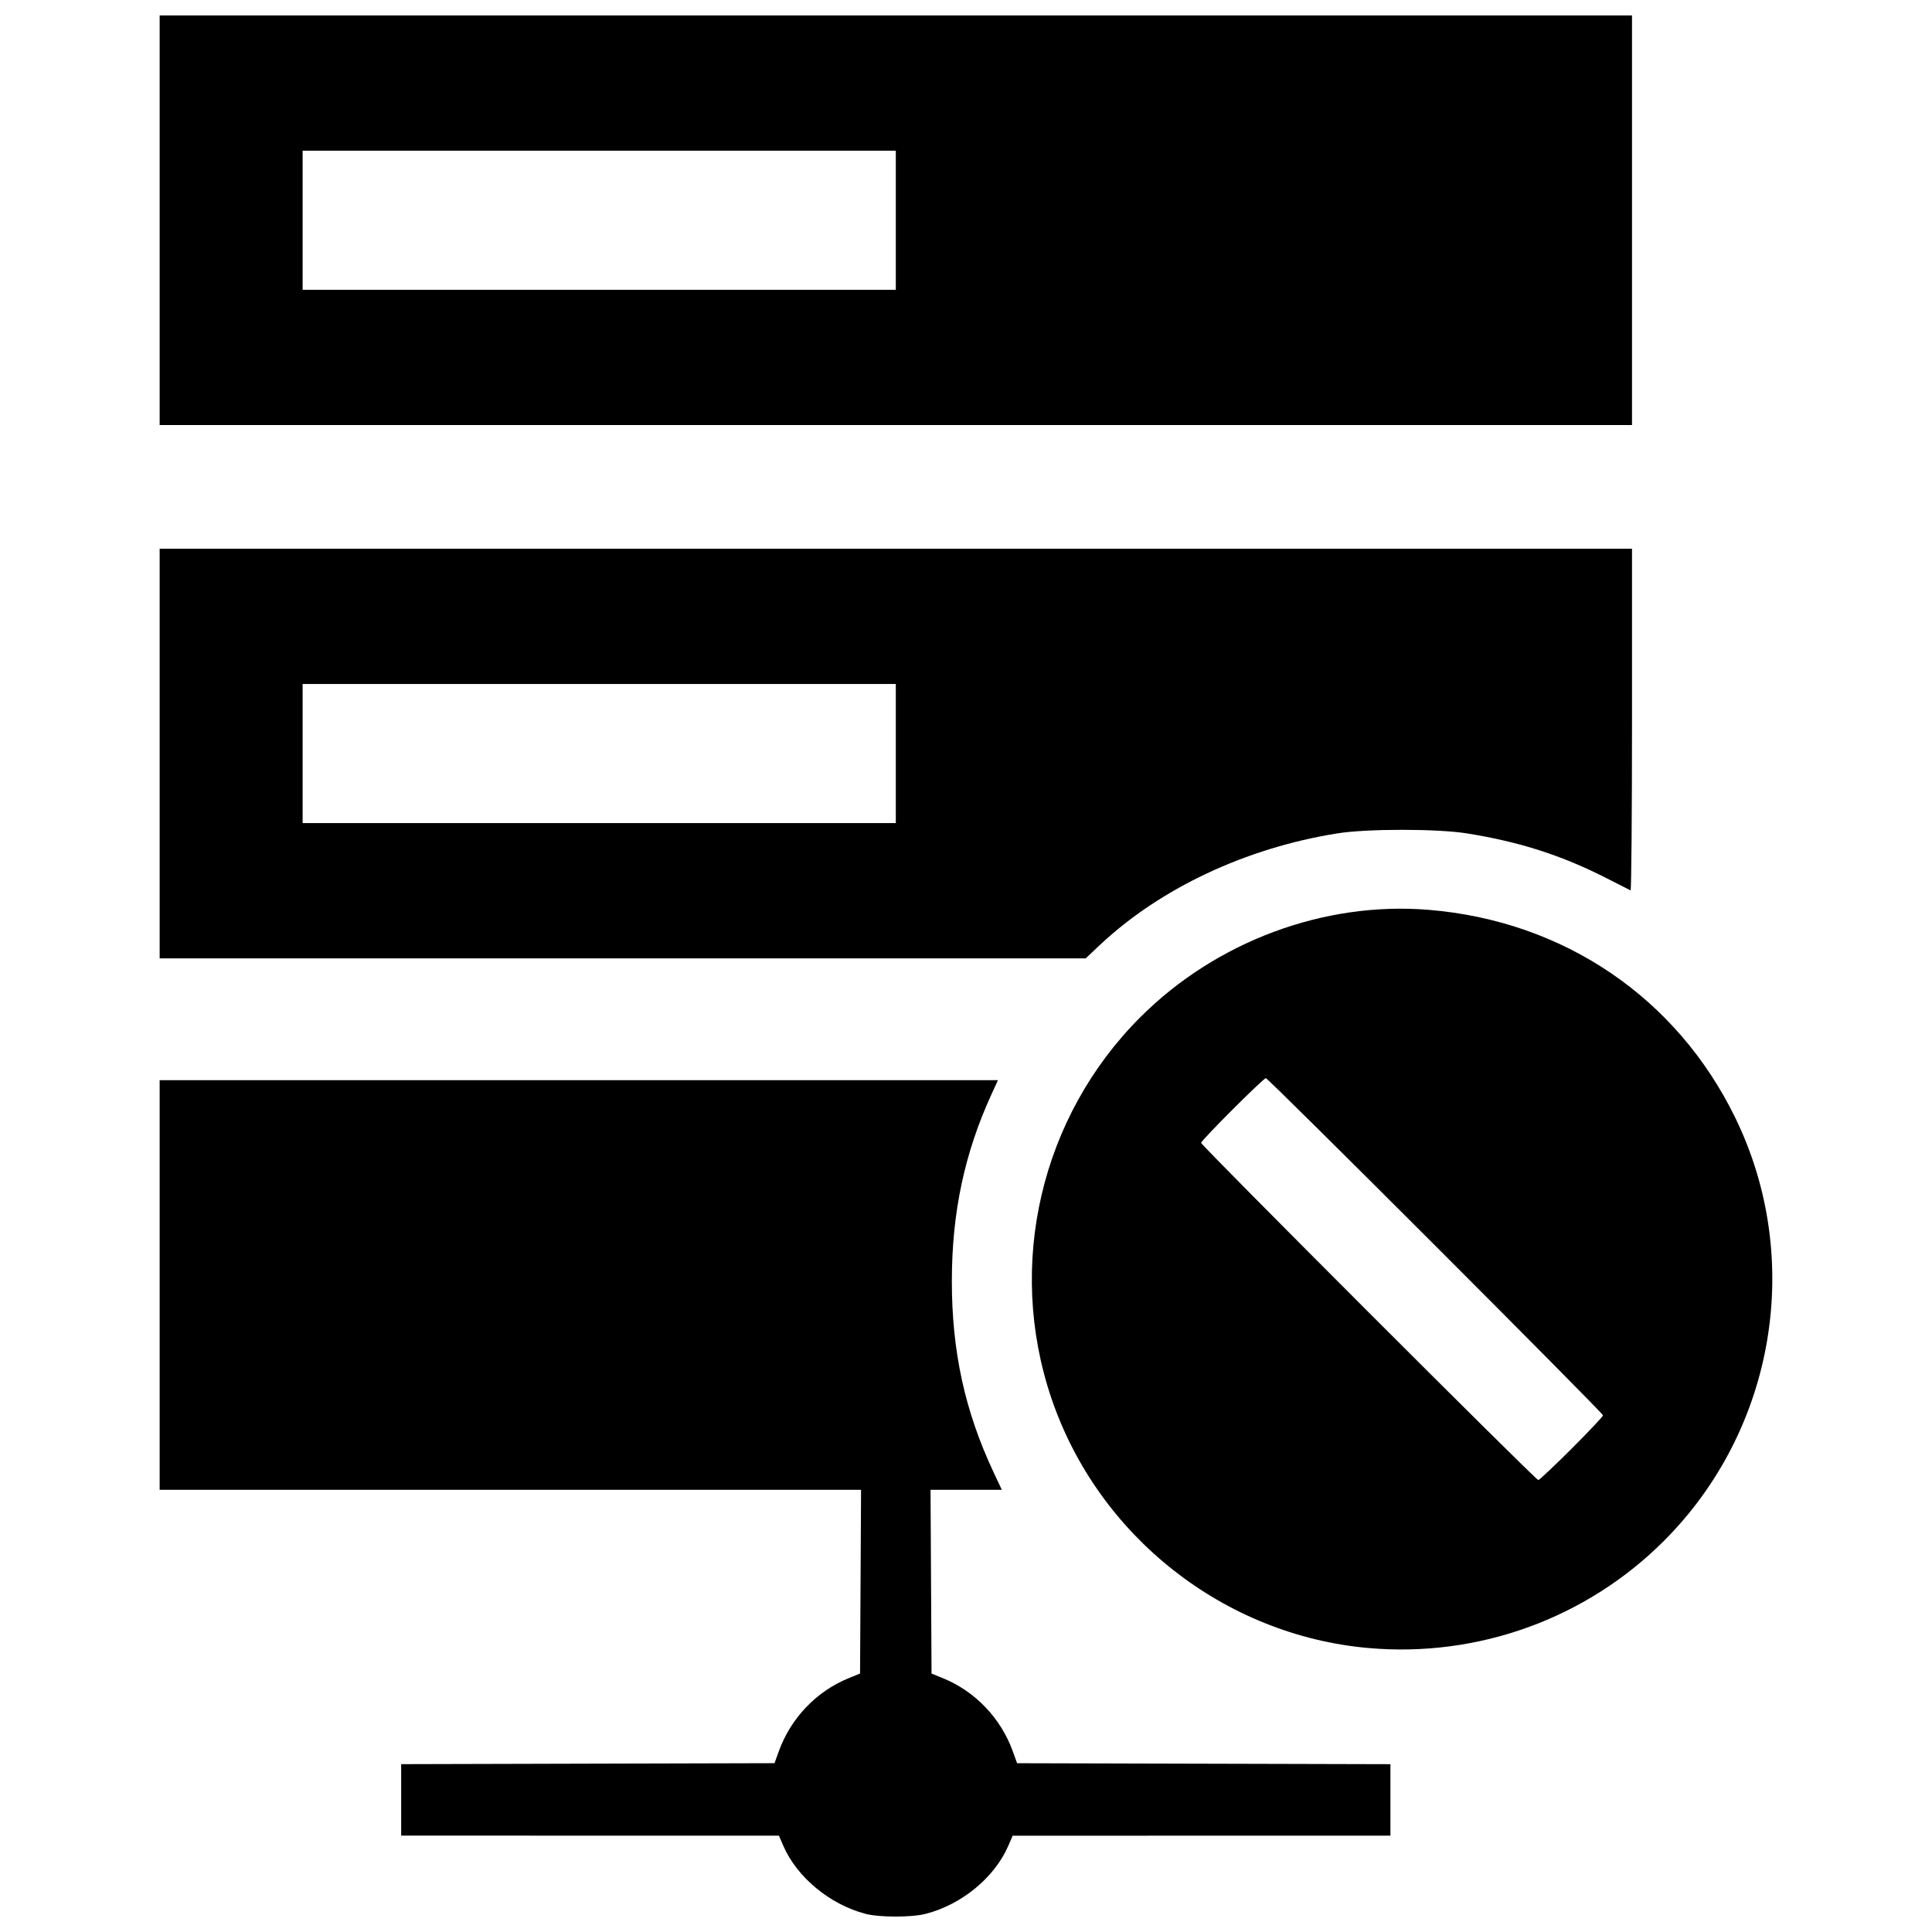 <?xml version="1.0" encoding="UTF-8"?>
<!-- Uploaded to: SVG Repo, www.svgrepo.com, Generator: SVG Repo Mixer Tools -->
<svg width="800px" height="800px" version="1.1" viewBox="144 144 512 512" xmlns="http://www.w3.org/2000/svg">
 <defs>
  <clipPath id="a">
   <path d="m186 148.09h428v503.81h-428z"/>
  </clipPath>
 </defs>
 <g clip-path="url(#a)">
  <path d="m373.21 651.14c-9.379-2.504-18.035-9.703-21.625-17.988l-1.16-2.68-100.11-0.016v-18.938l98.938-0.258 1.156-3.191c3.176-8.766 9.98-15.875 18.512-19.344l3.004-1.223 0.266-48.695h-185.88v-108.55h222.16l-1.703 3.711c-7.168 15.637-10.516 31.402-10.516 49.543 0 18.621 3.441 34.41 11.02 50.566l2.223 4.738h-18.891l0.266 48.695 3.004 1.223c8.535 3.469 15.34 10.578 18.512 19.344l1.156 3.191 98.938 0.258v18.938l-100.11 0.016-1.16 2.68c-3.637 8.395-12.332 15.562-21.859 18.02-3.852 0.992-12.371 0.977-16.148-0.031zm133.47-70.391c-38.297-3.394-71.621-29.617-84.023-66.121-12.016-35.359-2.871-74.648 23.52-101.04 20.086-20.086 48.711-30.75 76.43-28.473 35.777 2.938 65.738 23.254 81.258 55.105 18.223 37.395 10.594 82.637-18.914 112.14-20.562 20.562-49.227 30.957-78.27 28.383zm53.809-52.832c4.578-4.574 8.328-8.547 8.328-8.832 0-0.668-88.684-89.359-89.352-89.359-0.664 0-17.156 16.48-17.156 17.148 0 0.668 88.676 89.359 89.348 89.359 0.277 0 4.254-3.742 8.836-8.316zm-374.18-184.22v-54.277h390.19v45.359c0 24.949-0.172 45.281-0.383 45.184-0.211-0.098-3.016-1.52-6.231-3.164-11.969-6.113-23.191-9.719-37.188-11.949-7.84-1.25-26.426-1.25-34.266 0-24.316 3.875-47.074 14.602-63.137 29.754l-3.574 3.375h-245.41v-54.277zm195.09 0v-18.434h-157.2v36.867h157.2zm-195.09-141.33v-54.277h390.19v108.55h-390.19zm195.09 0v-18.434h-157.2v36.867h157.2z"/>
 </g>
</svg>
